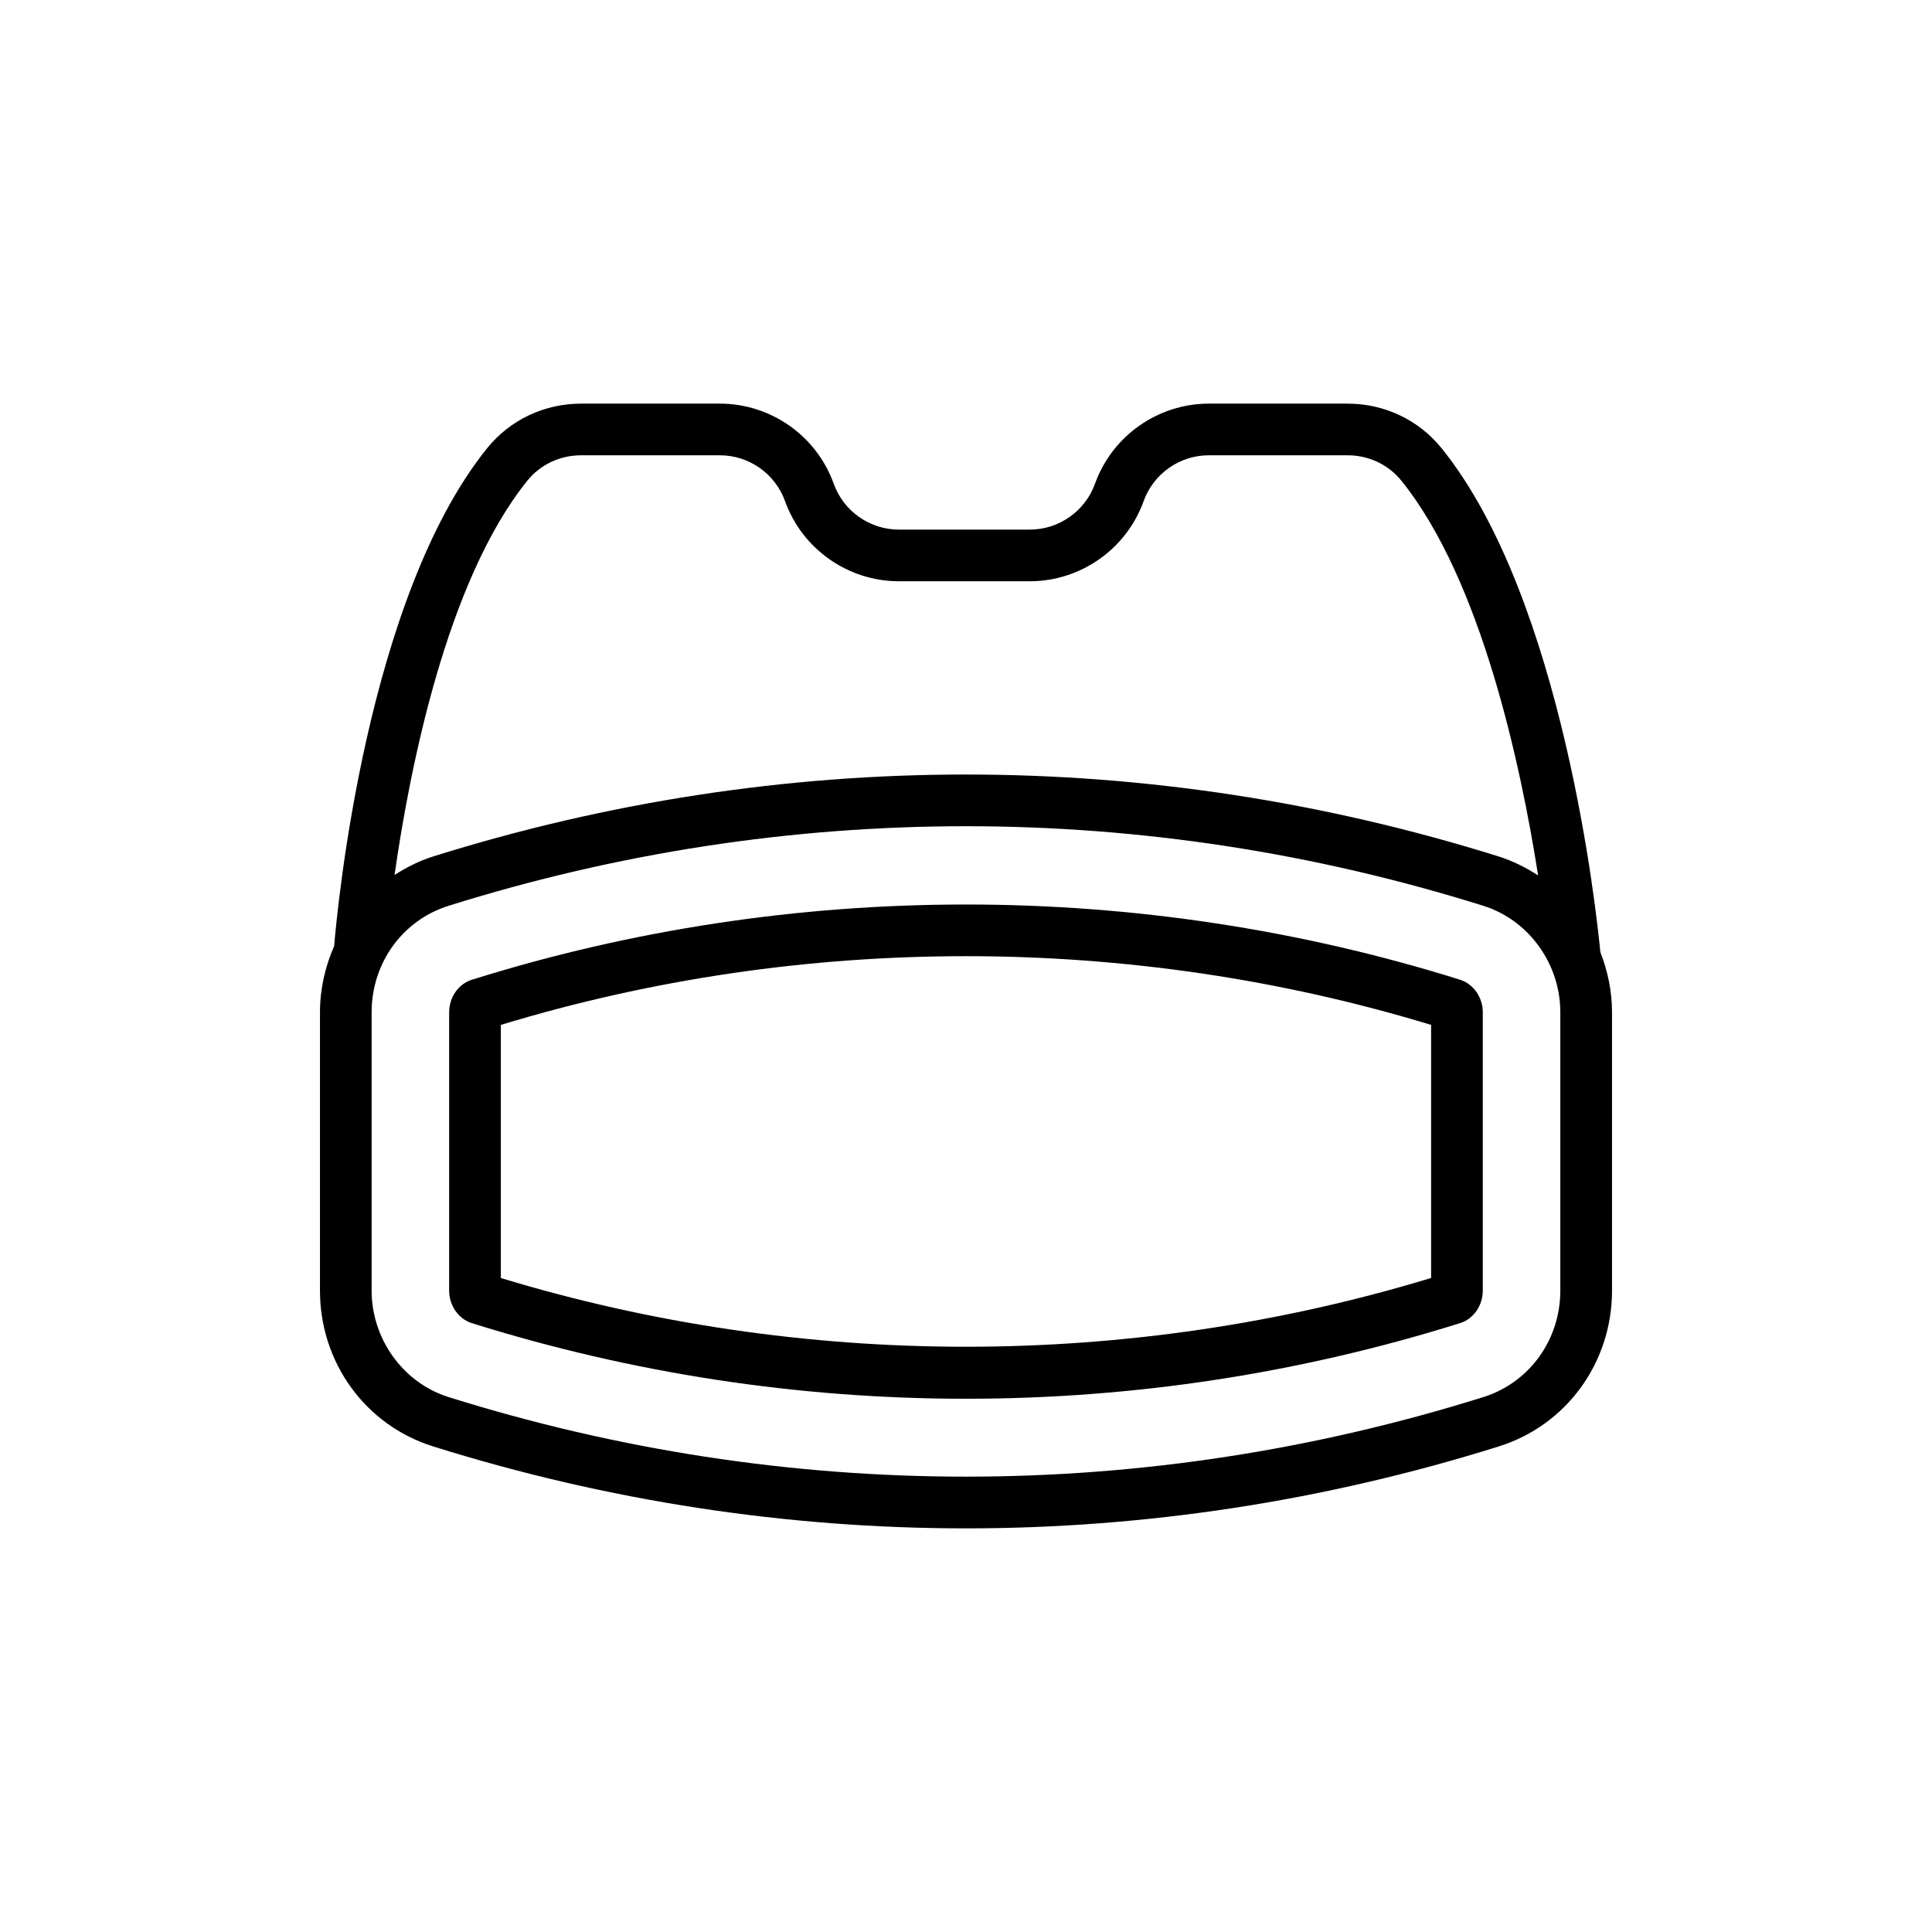 <?xml version="1.0" encoding="UTF-8"?>
<!-- Uploaded to: ICON Repo, www.iconrepo.com, Generator: ICON Repo Mixer Tools -->
<svg fill="#000000" width="800px" height="800px" version="1.1" viewBox="144 144 512 512" xmlns="http://www.w3.org/2000/svg">
 <g>
  <path d="m258.77 527.31c46.184 14.48 93.691 21.723 141.21 21.723 47.512 0 95.035-7.238 141.24-21.723 17.938-5.629 29.984-22.219 29.984-41.281v-73.766c0-5.621-1.156-10.969-3.094-15.941-0.906-9.504-9.738-93.551-42.086-133.55-6.059-7.5-15.133-11.805-24.898-11.805h-36.773c-13.484 0-25.609 8.535-30.168 21.23-2.609 7.269-9.555 12.156-17.285 12.156h-34.672c-7.727 0-14.672-4.887-17.281-12.152-4.547-12.699-16.672-21.234-30.168-21.234h-36.77c-9.777 0-18.859 4.309-24.918 11.824-31.836 39.496-39.641 121.25-40.535 131.92-2.359 5.402-3.758 11.312-3.758 17.543v73.785c0 19.066 12.047 35.656 29.977 41.273zm24.984-255.93c3.441-4.269 8.637-6.723 14.25-6.723h36.77c7.727 0 14.668 4.887 17.273 12.16 4.562 12.691 16.684 21.223 30.176 21.223h34.672c13.492 0 25.617-8.531 30.176-21.223 2.609-7.277 9.551-12.16 17.273-12.16h36.773c5.606 0 10.797 2.449 14.246 6.719 21.238 26.262 31.734 75.816 36.254 104.63-3.195-2.074-6.637-3.836-10.406-5.019-92.414-28.973-190.08-28.973-282.45-0.008-3.691 1.16-7.059 2.883-10.199 4.894 4.031-28.234 13.844-78.016 35.188-104.49zm-41.266 140.87c0-13.043 8.188-24.379 20.379-28.203 44.844-14.059 90.961-21.09 137.1-21.09 46.133 0 92.285 7.031 137.15 21.094 12 3.762 20.383 15.363 20.383 28.203v73.766c0 13.051-8.191 24.387-20.387 28.215-89.727 28.121-184.56 28.121-274.25 0-11.996-3.762-20.379-15.359-20.379-28.203z"/>
  <path d="m269.02 494.64c42.418 13.297 86.477 20.043 130.95 20.043 44.48 0 88.551-6.746 130.96-20.039 3.543-1.094 6.023-4.633 6.023-8.609v-73.781c0-3.914-2.426-7.441-5.977-8.602-84.879-26.602-177.2-26.59-261.92-0.012-3.547 1.094-6.027 4.633-6.027 8.609v73.785c0 3.938 2.445 7.469 5.988 8.605zm7.707-79.031c79.945-24.297 166.68-24.266 246.53-0.004v67.074c-80 24.301-166.62 24.293-246.53 0.008z"/>
 </g>
</svg>